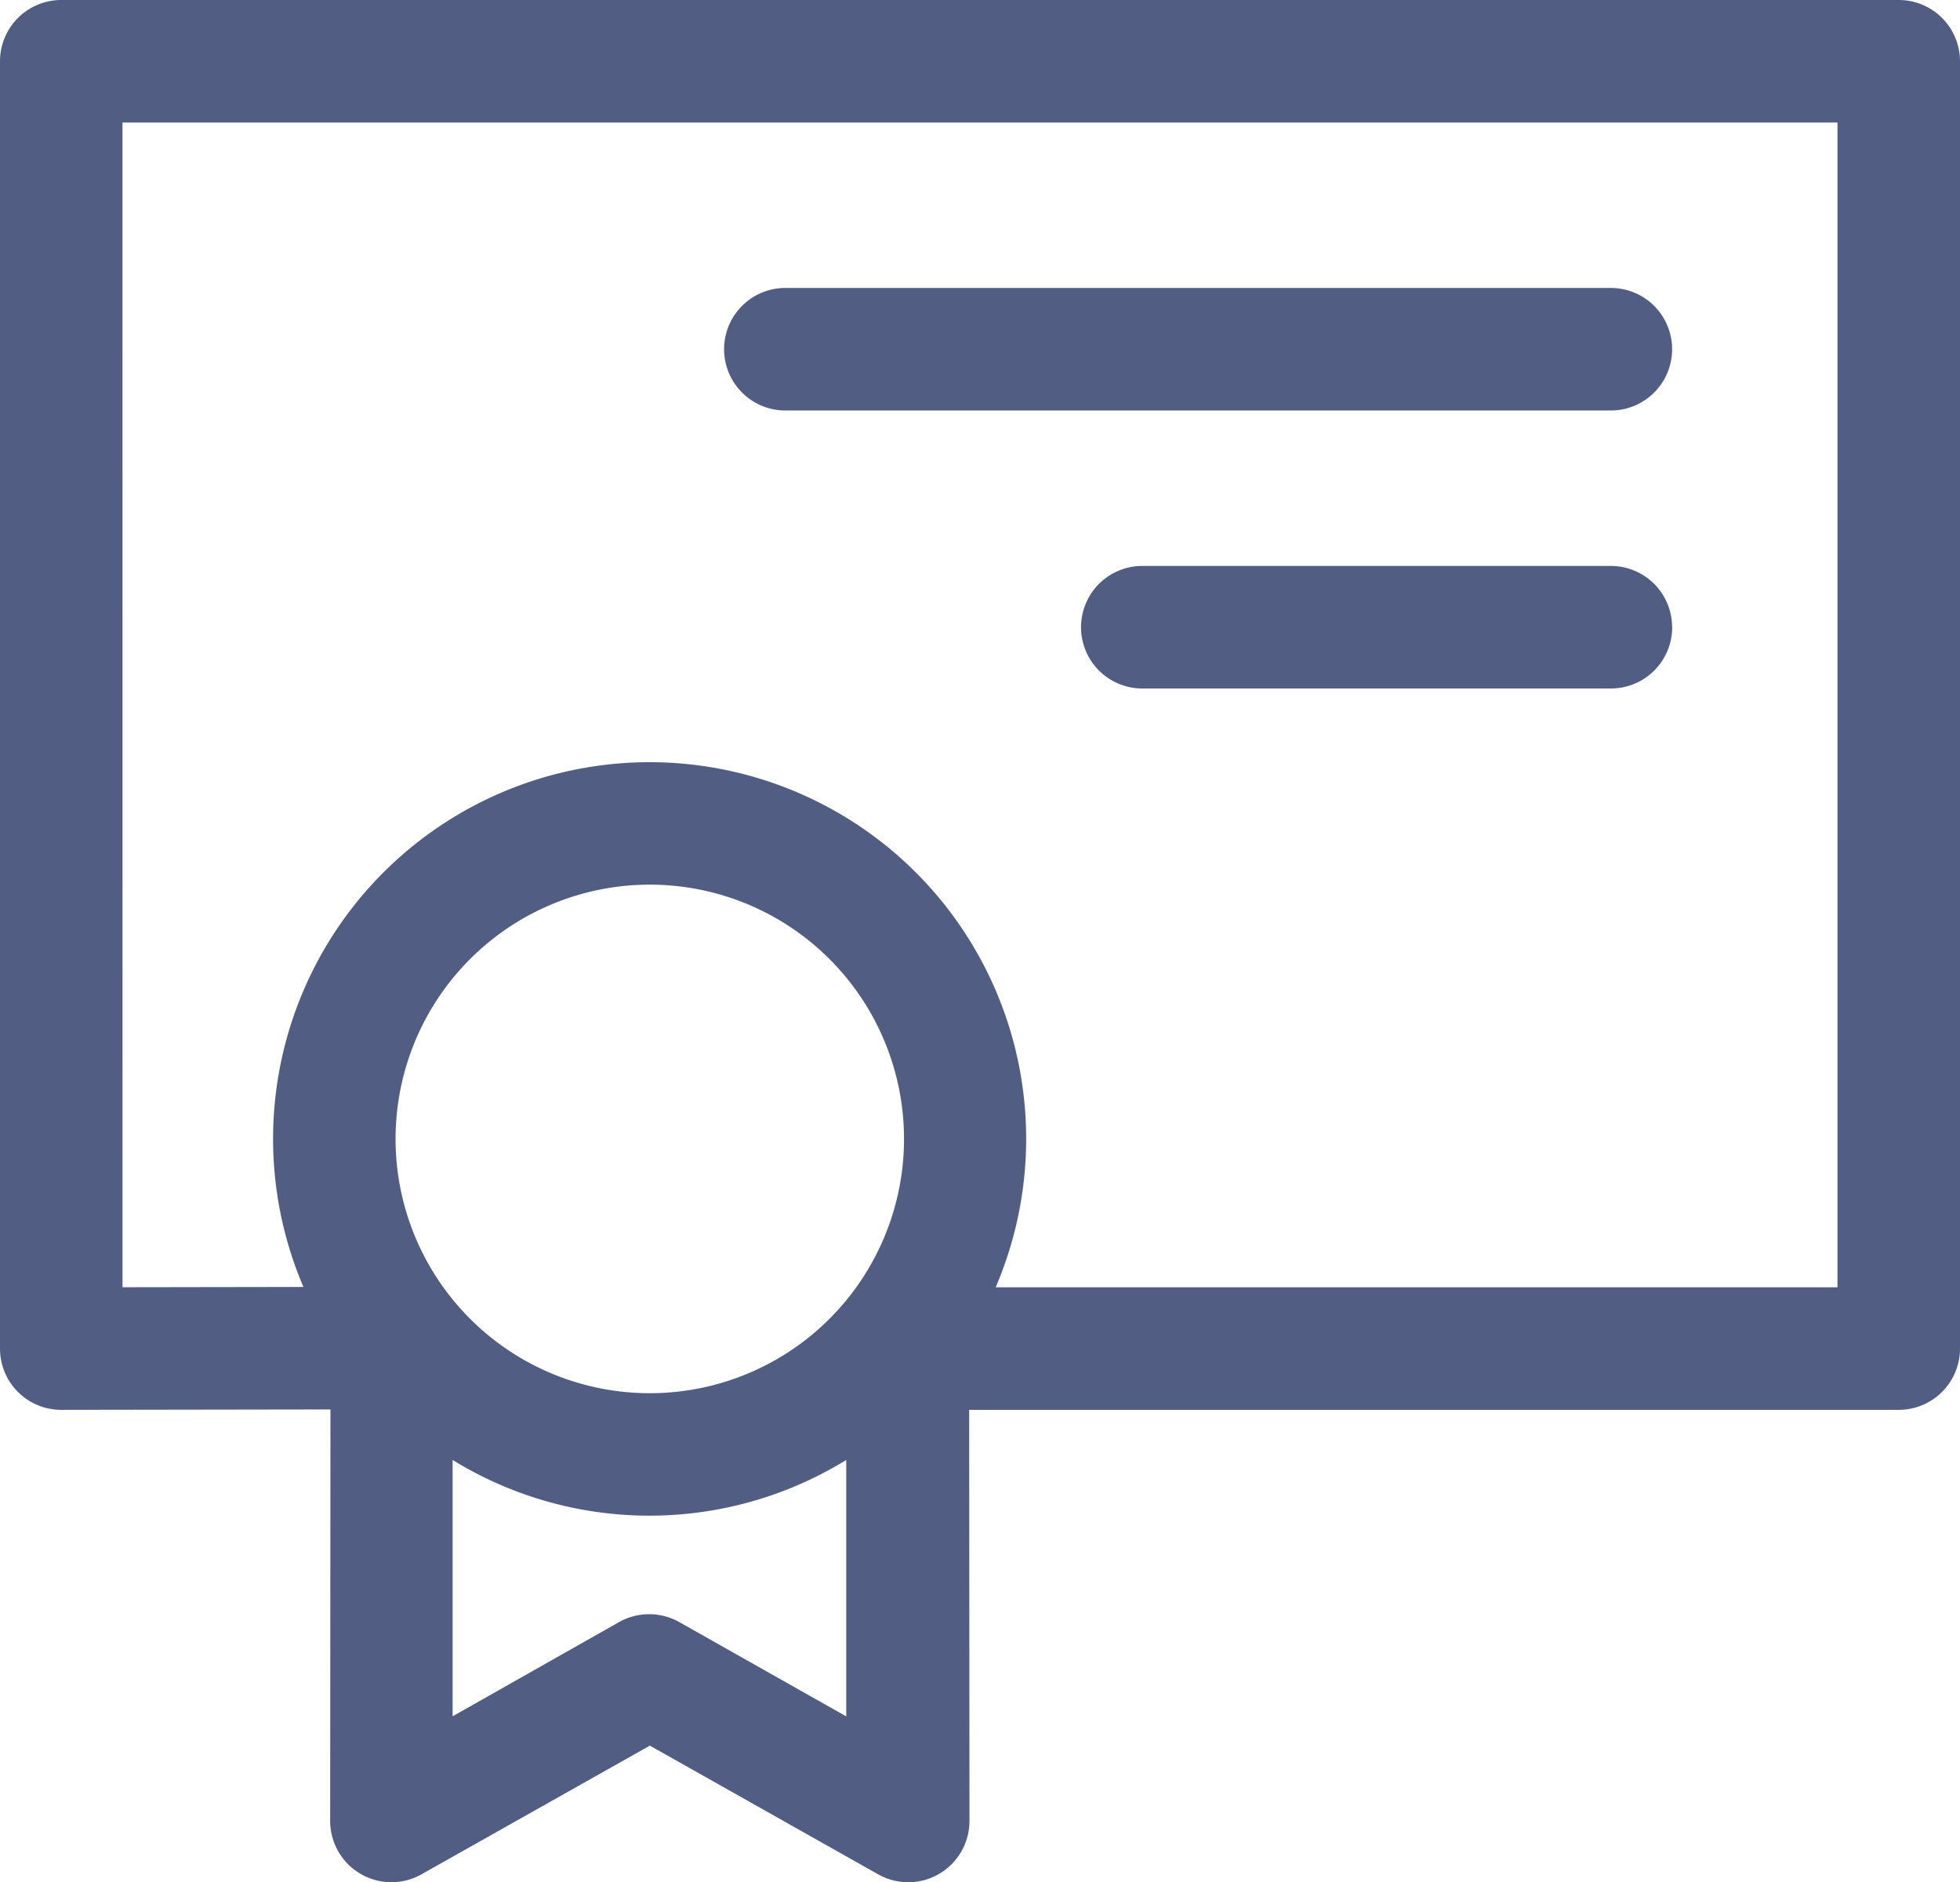 <?xml version="1.0" encoding="UTF-8"?> <svg xmlns="http://www.w3.org/2000/svg" id="Layer_1" data-name="Layer 1" viewBox="0 0 478 458.96"><defs><style> .cls-1 { fill: #525d83; } </style></defs><path class="cls-1" d="M25.94,20.52A14.94,14.94,0,0,0,11,35.46V349.37a14.93,14.93,0,0,0,15,14.91l65.59-.1-.07,100.35a14.94,14.94,0,0,0,22.27,13l55.69-31.38,55.68,31.38a14.93,14.93,0,0,0,22.27-13l-.07-100.25H474.06A14.94,14.94,0,0,0,489,349.34V35.46h0a14.94,14.94,0,0,0-14.94-14.94Zm81.53,277.7a62,62,0,1,1,62,62A62,62,0,0,1,107.47,298.22ZM121.38,439l0-62.5a91.63,91.63,0,0,0,96,0l0,62.52-40.73-23a15,15,0,0,0-14.67,0ZM40.87,50.4H459.12v284H253.82A91.83,91.83,0,1,0,85,334.31l-44.12.07Zm363,70.21H202.53a14.94,14.94,0,0,1,0-29.88H403.85a14.94,14.94,0,0,1,0,29.88Zm14.94,52.84a14.94,14.94,0,0,1-14.94,14.94H289.58a14.94,14.94,0,0,1,0-29.88H403.85a14.94,14.94,0,0,1,14.94,14.94Z" transform="translate(-11 -20.52)"></path></svg> 